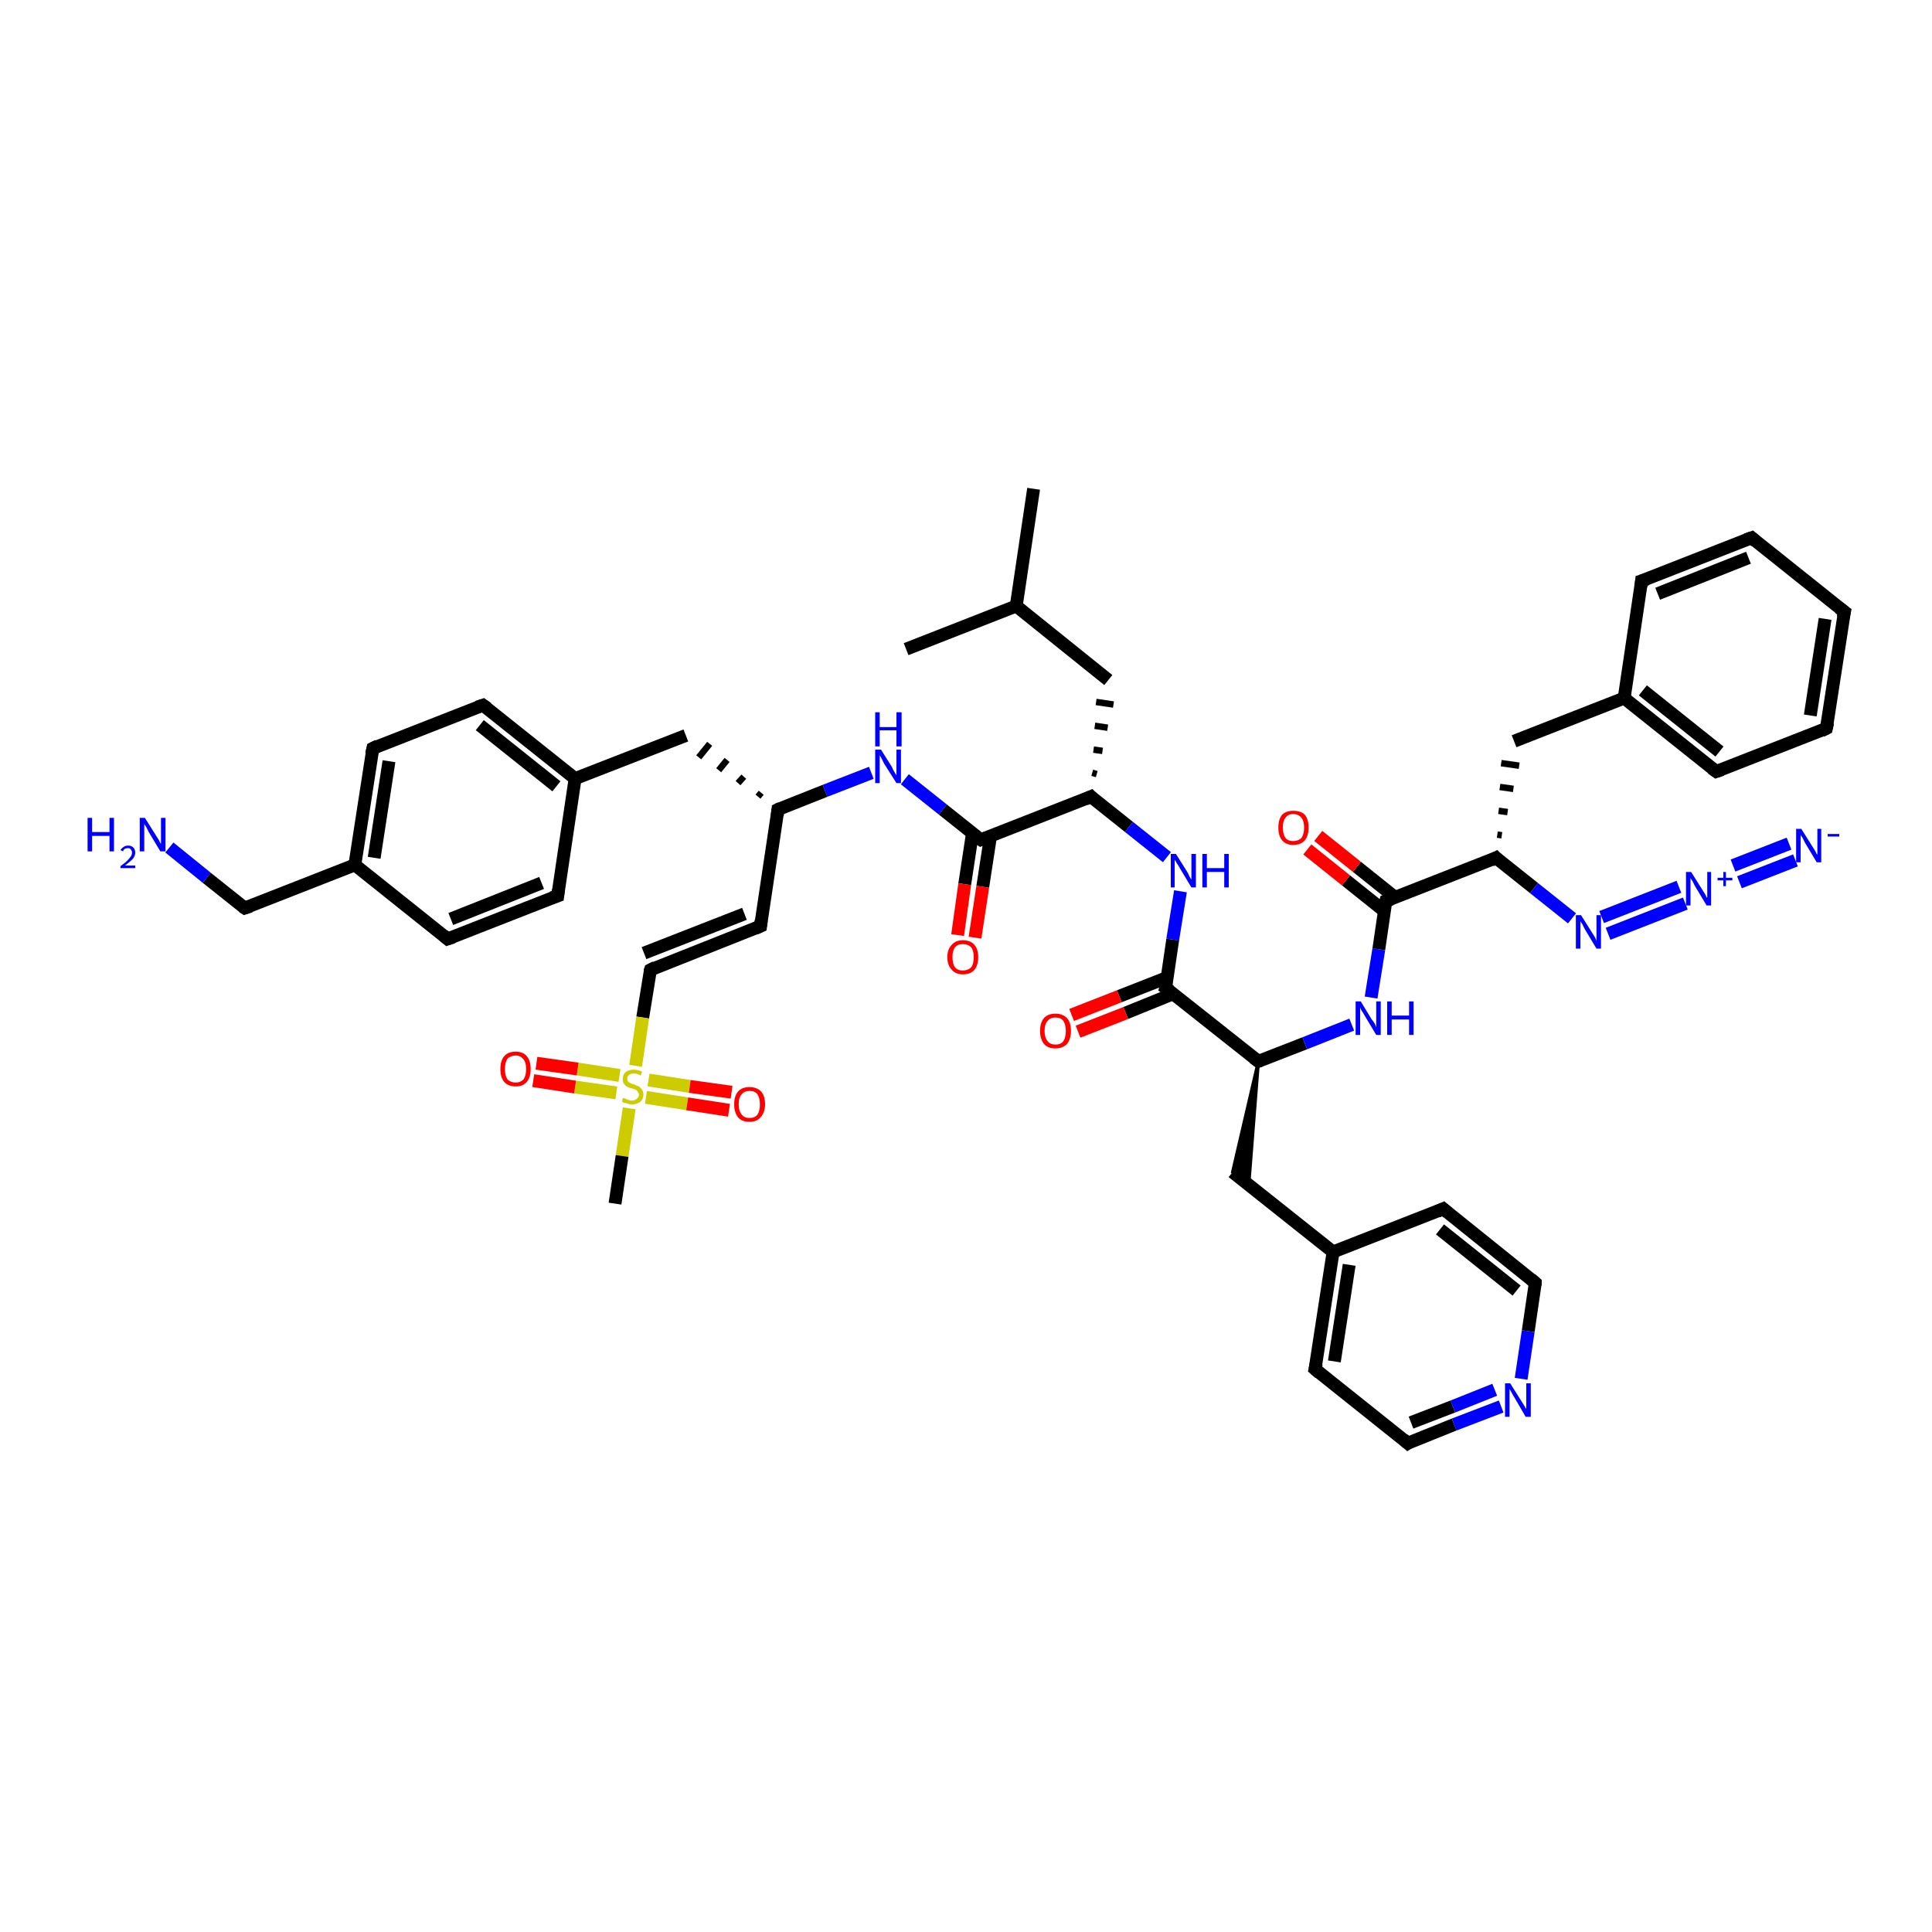 <?xml version='1.0' encoding='iso-8859-1'?>
<svg version='1.1' baseProfile='full'
              xmlns='http://www.w3.org/2000/svg'
                      xmlns:rdkit='http://www.rdkit.org/xml'
                      xmlns:xlink='http://www.w3.org/1999/xlink'
                  xml:space='preserve'
width='300px' height='300px' viewBox='0 0 300 300'>
<!-- END OF HEADER -->
<rect style='opacity:1.0;fill:#FFFFFF;stroke:none' width='300.0' height='300.0' x='0.0' y='0.0'> </rect>
<path class='bond-0 atom-0 atom-1' d='M 160.5,75.9 L 157.8,94.1' style='fill:none;fill-rule:evenodd;stroke:#000000;stroke-width:2.0px;stroke-linecap:butt;stroke-linejoin:miter;stroke-opacity:1' />
<path class='bond-1 atom-1 atom-2' d='M 157.8,94.1 L 140.7,100.8' style='fill:none;fill-rule:evenodd;stroke:#000000;stroke-width:2.0px;stroke-linecap:butt;stroke-linejoin:miter;stroke-opacity:1' />
<path class='bond-2 atom-1 atom-3' d='M 157.8,94.1 L 172.1,105.6' style='fill:none;fill-rule:evenodd;stroke:#000000;stroke-width:2.0px;stroke-linecap:butt;stroke-linejoin:miter;stroke-opacity:1' />
<path class='bond-3 atom-4 atom-3' d='M 170.3,120.2 L 169.6,120.0' style='fill:none;fill-rule:evenodd;stroke:#000000;stroke-width:1.0px;stroke-linecap:butt;stroke-linejoin:miter;stroke-opacity:1' />
<path class='bond-3 atom-4 atom-3' d='M 171.2,116.6 L 169.8,116.4' style='fill:none;fill-rule:evenodd;stroke:#000000;stroke-width:1.0px;stroke-linecap:butt;stroke-linejoin:miter;stroke-opacity:1' />
<path class='bond-3 atom-4 atom-3' d='M 172.0,113.0 L 170.0,112.7' style='fill:none;fill-rule:evenodd;stroke:#000000;stroke-width:1.0px;stroke-linecap:butt;stroke-linejoin:miter;stroke-opacity:1' />
<path class='bond-3 atom-4 atom-3' d='M 172.9,109.4 L 170.2,109.0' style='fill:none;fill-rule:evenodd;stroke:#000000;stroke-width:1.0px;stroke-linecap:butt;stroke-linejoin:miter;stroke-opacity:1' />
<path class='bond-4 atom-4 atom-5' d='M 169.4,123.7 L 175.3,128.4' style='fill:none;fill-rule:evenodd;stroke:#000000;stroke-width:2.0px;stroke-linecap:butt;stroke-linejoin:miter;stroke-opacity:1' />
<path class='bond-4 atom-4 atom-5' d='M 175.3,128.4 L 181.2,133.1' style='fill:none;fill-rule:evenodd;stroke:#0000FF;stroke-width:2.0px;stroke-linecap:butt;stroke-linejoin:miter;stroke-opacity:1' />
<path class='bond-5 atom-5 atom-6' d='M 183.3,138.4 L 182.1,145.9' style='fill:none;fill-rule:evenodd;stroke:#0000FF;stroke-width:2.0px;stroke-linecap:butt;stroke-linejoin:miter;stroke-opacity:1' />
<path class='bond-5 atom-5 atom-6' d='M 182.1,145.9 L 181.0,153.4' style='fill:none;fill-rule:evenodd;stroke:#000000;stroke-width:2.0px;stroke-linecap:butt;stroke-linejoin:miter;stroke-opacity:1' />
<path class='bond-6 atom-6 atom-7' d='M 181.2,151.8 L 173.8,154.7' style='fill:none;fill-rule:evenodd;stroke:#000000;stroke-width:2.0px;stroke-linecap:butt;stroke-linejoin:miter;stroke-opacity:1' />
<path class='bond-6 atom-6 atom-7' d='M 173.8,154.7 L 166.4,157.6' style='fill:none;fill-rule:evenodd;stroke:#FF0000;stroke-width:2.0px;stroke-linecap:butt;stroke-linejoin:miter;stroke-opacity:1' />
<path class='bond-6 atom-6 atom-7' d='M 182.2,154.3 L 174.8,157.3' style='fill:none;fill-rule:evenodd;stroke:#000000;stroke-width:2.0px;stroke-linecap:butt;stroke-linejoin:miter;stroke-opacity:1' />
<path class='bond-6 atom-6 atom-7' d='M 174.8,157.3 L 167.4,160.2' style='fill:none;fill-rule:evenodd;stroke:#FF0000;stroke-width:2.0px;stroke-linecap:butt;stroke-linejoin:miter;stroke-opacity:1' />
<path class='bond-7 atom-6 atom-8' d='M 181.0,153.4 L 195.4,164.8' style='fill:none;fill-rule:evenodd;stroke:#000000;stroke-width:2.0px;stroke-linecap:butt;stroke-linejoin:miter;stroke-opacity:1' />
<path class='bond-8 atom-8 atom-9' d='M 195.4,164.8 L 193.9,184.0 L 191.4,182.0 Z' style='fill:#000000;fill-rule:evenodd;fill-opacity:1;stroke:#000000;stroke-width:0.5px;stroke-linecap:butt;stroke-linejoin:miter;stroke-opacity:1;' />
<path class='bond-9 atom-9 atom-10' d='M 191.4,182.0 L 207.0,194.4' style='fill:none;fill-rule:evenodd;stroke:#000000;stroke-width:2.0px;stroke-linecap:butt;stroke-linejoin:miter;stroke-opacity:1' />
<path class='bond-10 atom-10 atom-11' d='M 207.0,194.4 L 204.2,212.6' style='fill:none;fill-rule:evenodd;stroke:#000000;stroke-width:2.0px;stroke-linecap:butt;stroke-linejoin:miter;stroke-opacity:1' />
<path class='bond-10 atom-10 atom-11' d='M 209.5,196.4 L 207.2,211.4' style='fill:none;fill-rule:evenodd;stroke:#000000;stroke-width:2.0px;stroke-linecap:butt;stroke-linejoin:miter;stroke-opacity:1' />
<path class='bond-11 atom-11 atom-12' d='M 204.2,212.6 L 218.6,224.1' style='fill:none;fill-rule:evenodd;stroke:#000000;stroke-width:2.0px;stroke-linecap:butt;stroke-linejoin:miter;stroke-opacity:1' />
<path class='bond-12 atom-12 atom-13' d='M 218.6,224.1 L 225.8,221.2' style='fill:none;fill-rule:evenodd;stroke:#000000;stroke-width:2.0px;stroke-linecap:butt;stroke-linejoin:miter;stroke-opacity:1' />
<path class='bond-12 atom-12 atom-13' d='M 225.8,221.2 L 233.1,218.4' style='fill:none;fill-rule:evenodd;stroke:#0000FF;stroke-width:2.0px;stroke-linecap:butt;stroke-linejoin:miter;stroke-opacity:1' />
<path class='bond-12 atom-12 atom-13' d='M 219.1,220.9 L 225.6,218.4' style='fill:none;fill-rule:evenodd;stroke:#000000;stroke-width:2.0px;stroke-linecap:butt;stroke-linejoin:miter;stroke-opacity:1' />
<path class='bond-12 atom-12 atom-13' d='M 225.6,218.4 L 232.1,215.8' style='fill:none;fill-rule:evenodd;stroke:#0000FF;stroke-width:2.0px;stroke-linecap:butt;stroke-linejoin:miter;stroke-opacity:1' />
<path class='bond-13 atom-13 atom-14' d='M 236.2,214.1 L 237.3,206.7' style='fill:none;fill-rule:evenodd;stroke:#0000FF;stroke-width:2.0px;stroke-linecap:butt;stroke-linejoin:miter;stroke-opacity:1' />
<path class='bond-13 atom-13 atom-14' d='M 237.3,206.7 L 238.4,199.2' style='fill:none;fill-rule:evenodd;stroke:#000000;stroke-width:2.0px;stroke-linecap:butt;stroke-linejoin:miter;stroke-opacity:1' />
<path class='bond-14 atom-14 atom-15' d='M 238.4,199.2 L 224.1,187.7' style='fill:none;fill-rule:evenodd;stroke:#000000;stroke-width:2.0px;stroke-linecap:butt;stroke-linejoin:miter;stroke-opacity:1' />
<path class='bond-14 atom-14 atom-15' d='M 235.5,200.4 L 223.6,190.9' style='fill:none;fill-rule:evenodd;stroke:#000000;stroke-width:2.0px;stroke-linecap:butt;stroke-linejoin:miter;stroke-opacity:1' />
<path class='bond-15 atom-8 atom-16' d='M 195.4,164.8 L 202.6,162.0' style='fill:none;fill-rule:evenodd;stroke:#000000;stroke-width:2.0px;stroke-linecap:butt;stroke-linejoin:miter;stroke-opacity:1' />
<path class='bond-15 atom-8 atom-16' d='M 202.6,162.0 L 209.9,159.1' style='fill:none;fill-rule:evenodd;stroke:#0000FF;stroke-width:2.0px;stroke-linecap:butt;stroke-linejoin:miter;stroke-opacity:1' />
<path class='bond-16 atom-16 atom-17' d='M 212.9,154.9 L 214.1,147.4' style='fill:none;fill-rule:evenodd;stroke:#0000FF;stroke-width:2.0px;stroke-linecap:butt;stroke-linejoin:miter;stroke-opacity:1' />
<path class='bond-16 atom-16 atom-17' d='M 214.1,147.4 L 215.2,139.9' style='fill:none;fill-rule:evenodd;stroke:#000000;stroke-width:2.0px;stroke-linecap:butt;stroke-linejoin:miter;stroke-opacity:1' />
<path class='bond-17 atom-17 atom-18' d='M 216.7,139.4 L 210.7,134.6' style='fill:none;fill-rule:evenodd;stroke:#000000;stroke-width:2.0px;stroke-linecap:butt;stroke-linejoin:miter;stroke-opacity:1' />
<path class='bond-17 atom-17 atom-18' d='M 210.7,134.6 L 204.7,129.8' style='fill:none;fill-rule:evenodd;stroke:#FF0000;stroke-width:2.0px;stroke-linecap:butt;stroke-linejoin:miter;stroke-opacity:1' />
<path class='bond-17 atom-17 atom-18' d='M 215.0,141.5 L 209.0,136.7' style='fill:none;fill-rule:evenodd;stroke:#000000;stroke-width:2.0px;stroke-linecap:butt;stroke-linejoin:miter;stroke-opacity:1' />
<path class='bond-17 atom-17 atom-18' d='M 209.0,136.7 L 203.0,131.9' style='fill:none;fill-rule:evenodd;stroke:#FF0000;stroke-width:2.0px;stroke-linecap:butt;stroke-linejoin:miter;stroke-opacity:1' />
<path class='bond-18 atom-17 atom-19' d='M 215.2,139.9 L 232.3,133.2' style='fill:none;fill-rule:evenodd;stroke:#000000;stroke-width:2.0px;stroke-linecap:butt;stroke-linejoin:miter;stroke-opacity:1' />
<path class='bond-19 atom-19 atom-20' d='M 233.2,129.7 L 232.5,129.6' style='fill:none;fill-rule:evenodd;stroke:#000000;stroke-width:1.0px;stroke-linecap:butt;stroke-linejoin:miter;stroke-opacity:1' />
<path class='bond-19 atom-19 atom-20' d='M 234.1,126.1 L 232.7,125.9' style='fill:none;fill-rule:evenodd;stroke:#000000;stroke-width:1.0px;stroke-linecap:butt;stroke-linejoin:miter;stroke-opacity:1' />
<path class='bond-19 atom-19 atom-20' d='M 235.0,122.5 L 232.9,122.2' style='fill:none;fill-rule:evenodd;stroke:#000000;stroke-width:1.0px;stroke-linecap:butt;stroke-linejoin:miter;stroke-opacity:1' />
<path class='bond-19 atom-19 atom-20' d='M 235.9,118.9 L 233.1,118.5' style='fill:none;fill-rule:evenodd;stroke:#000000;stroke-width:1.0px;stroke-linecap:butt;stroke-linejoin:miter;stroke-opacity:1' />
<path class='bond-20 atom-20 atom-21' d='M 235.1,115.1 L 252.2,108.4' style='fill:none;fill-rule:evenodd;stroke:#000000;stroke-width:2.0px;stroke-linecap:butt;stroke-linejoin:miter;stroke-opacity:1' />
<path class='bond-21 atom-21 atom-22' d='M 252.2,108.4 L 266.5,119.8' style='fill:none;fill-rule:evenodd;stroke:#000000;stroke-width:2.0px;stroke-linecap:butt;stroke-linejoin:miter;stroke-opacity:1' />
<path class='bond-21 atom-21 atom-22' d='M 255.1,107.2 L 267.0,116.7' style='fill:none;fill-rule:evenodd;stroke:#000000;stroke-width:2.0px;stroke-linecap:butt;stroke-linejoin:miter;stroke-opacity:1' />
<path class='bond-22 atom-22 atom-23' d='M 266.5,119.8 L 283.6,113.1' style='fill:none;fill-rule:evenodd;stroke:#000000;stroke-width:2.0px;stroke-linecap:butt;stroke-linejoin:miter;stroke-opacity:1' />
<path class='bond-23 atom-23 atom-24' d='M 283.6,113.1 L 286.4,95.0' style='fill:none;fill-rule:evenodd;stroke:#000000;stroke-width:2.0px;stroke-linecap:butt;stroke-linejoin:miter;stroke-opacity:1' />
<path class='bond-23 atom-23 atom-24' d='M 281.1,111.1 L 283.4,96.1' style='fill:none;fill-rule:evenodd;stroke:#000000;stroke-width:2.0px;stroke-linecap:butt;stroke-linejoin:miter;stroke-opacity:1' />
<path class='bond-24 atom-24 atom-25' d='M 286.4,95.0 L 272.0,83.5' style='fill:none;fill-rule:evenodd;stroke:#000000;stroke-width:2.0px;stroke-linecap:butt;stroke-linejoin:miter;stroke-opacity:1' />
<path class='bond-25 atom-25 atom-26' d='M 272.0,83.5 L 254.9,90.2' style='fill:none;fill-rule:evenodd;stroke:#000000;stroke-width:2.0px;stroke-linecap:butt;stroke-linejoin:miter;stroke-opacity:1' />
<path class='bond-25 atom-25 atom-26' d='M 271.5,86.6 L 257.4,92.2' style='fill:none;fill-rule:evenodd;stroke:#000000;stroke-width:2.0px;stroke-linecap:butt;stroke-linejoin:miter;stroke-opacity:1' />
<path class='bond-26 atom-19 atom-27' d='M 232.3,133.2 L 238.2,137.9' style='fill:none;fill-rule:evenodd;stroke:#000000;stroke-width:2.0px;stroke-linecap:butt;stroke-linejoin:miter;stroke-opacity:1' />
<path class='bond-26 atom-19 atom-27' d='M 238.2,137.9 L 244.1,142.6' style='fill:none;fill-rule:evenodd;stroke:#0000FF;stroke-width:2.0px;stroke-linecap:butt;stroke-linejoin:miter;stroke-opacity:1' />
<path class='bond-27 atom-27 atom-28' d='M 248.7,142.4 L 260.7,137.7' style='fill:none;fill-rule:evenodd;stroke:#0000FF;stroke-width:2.0px;stroke-linecap:butt;stroke-linejoin:miter;stroke-opacity:1' />
<path class='bond-27 atom-27 atom-28' d='M 249.7,145.0 L 261.7,140.3' style='fill:none;fill-rule:evenodd;stroke:#0000FF;stroke-width:2.0px;stroke-linecap:butt;stroke-linejoin:miter;stroke-opacity:1' />
<path class='bond-28 atom-28 atom-29' d='M 269.1,134.4 L 277.8,131.0' style='fill:none;fill-rule:evenodd;stroke:#0000FF;stroke-width:2.0px;stroke-linecap:butt;stroke-linejoin:miter;stroke-opacity:1' />
<path class='bond-28 atom-28 atom-29' d='M 270.1,137.0 L 278.8,133.6' style='fill:none;fill-rule:evenodd;stroke:#0000FF;stroke-width:2.0px;stroke-linecap:butt;stroke-linejoin:miter;stroke-opacity:1' />
<path class='bond-29 atom-4 atom-30' d='M 169.4,123.7 L 152.3,130.4' style='fill:none;fill-rule:evenodd;stroke:#000000;stroke-width:2.0px;stroke-linecap:butt;stroke-linejoin:miter;stroke-opacity:1' />
<path class='bond-30 atom-30 atom-31' d='M 151.0,129.4 L 149.8,137.3' style='fill:none;fill-rule:evenodd;stroke:#000000;stroke-width:2.0px;stroke-linecap:butt;stroke-linejoin:miter;stroke-opacity:1' />
<path class='bond-30 atom-30 atom-31' d='M 149.8,137.3 L 148.7,145.2' style='fill:none;fill-rule:evenodd;stroke:#FF0000;stroke-width:2.0px;stroke-linecap:butt;stroke-linejoin:miter;stroke-opacity:1' />
<path class='bond-30 atom-30 atom-31' d='M 153.8,129.9 L 152.6,137.7' style='fill:none;fill-rule:evenodd;stroke:#000000;stroke-width:2.0px;stroke-linecap:butt;stroke-linejoin:miter;stroke-opacity:1' />
<path class='bond-30 atom-30 atom-31' d='M 152.6,137.7 L 151.4,145.6' style='fill:none;fill-rule:evenodd;stroke:#FF0000;stroke-width:2.0px;stroke-linecap:butt;stroke-linejoin:miter;stroke-opacity:1' />
<path class='bond-31 atom-30 atom-32' d='M 152.3,130.4 L 146.4,125.7' style='fill:none;fill-rule:evenodd;stroke:#000000;stroke-width:2.0px;stroke-linecap:butt;stroke-linejoin:miter;stroke-opacity:1' />
<path class='bond-31 atom-30 atom-32' d='M 146.4,125.7 L 140.5,121.0' style='fill:none;fill-rule:evenodd;stroke:#0000FF;stroke-width:2.0px;stroke-linecap:butt;stroke-linejoin:miter;stroke-opacity:1' />
<path class='bond-32 atom-32 atom-33' d='M 135.3,120.0 L 128.1,122.8' style='fill:none;fill-rule:evenodd;stroke:#0000FF;stroke-width:2.0px;stroke-linecap:butt;stroke-linejoin:miter;stroke-opacity:1' />
<path class='bond-32 atom-32 atom-33' d='M 128.1,122.8 L 120.8,125.7' style='fill:none;fill-rule:evenodd;stroke:#000000;stroke-width:2.0px;stroke-linecap:butt;stroke-linejoin:miter;stroke-opacity:1' />
<path class='bond-33 atom-33 atom-34' d='M 118.2,123.1 L 117.7,123.7' style='fill:none;fill-rule:evenodd;stroke:#000000;stroke-width:1.0px;stroke-linecap:butt;stroke-linejoin:miter;stroke-opacity:1' />
<path class='bond-33 atom-33 atom-34' d='M 115.5,120.6 L 114.6,121.6' style='fill:none;fill-rule:evenodd;stroke:#000000;stroke-width:1.0px;stroke-linecap:butt;stroke-linejoin:miter;stroke-opacity:1' />
<path class='bond-33 atom-33 atom-34' d='M 112.9,118.0 L 111.6,119.6' style='fill:none;fill-rule:evenodd;stroke:#000000;stroke-width:1.0px;stroke-linecap:butt;stroke-linejoin:miter;stroke-opacity:1' />
<path class='bond-33 atom-33 atom-34' d='M 110.2,115.5 L 108.5,117.6' style='fill:none;fill-rule:evenodd;stroke:#000000;stroke-width:1.0px;stroke-linecap:butt;stroke-linejoin:miter;stroke-opacity:1' />
<path class='bond-34 atom-34 atom-35' d='M 106.5,114.2 L 89.3,120.9' style='fill:none;fill-rule:evenodd;stroke:#000000;stroke-width:2.0px;stroke-linecap:butt;stroke-linejoin:miter;stroke-opacity:1' />
<path class='bond-35 atom-35 atom-36' d='M 89.3,120.9 L 75.0,109.5' style='fill:none;fill-rule:evenodd;stroke:#000000;stroke-width:2.0px;stroke-linecap:butt;stroke-linejoin:miter;stroke-opacity:1' />
<path class='bond-35 atom-35 atom-36' d='M 86.4,122.1 L 74.5,112.6' style='fill:none;fill-rule:evenodd;stroke:#000000;stroke-width:2.0px;stroke-linecap:butt;stroke-linejoin:miter;stroke-opacity:1' />
<path class='bond-36 atom-36 atom-37' d='M 75.0,109.5 L 57.9,116.2' style='fill:none;fill-rule:evenodd;stroke:#000000;stroke-width:2.0px;stroke-linecap:butt;stroke-linejoin:miter;stroke-opacity:1' />
<path class='bond-37 atom-37 atom-38' d='M 57.9,116.2 L 55.1,134.3' style='fill:none;fill-rule:evenodd;stroke:#000000;stroke-width:2.0px;stroke-linecap:butt;stroke-linejoin:miter;stroke-opacity:1' />
<path class='bond-37 atom-37 atom-38' d='M 60.4,118.2 L 58.1,133.2' style='fill:none;fill-rule:evenodd;stroke:#000000;stroke-width:2.0px;stroke-linecap:butt;stroke-linejoin:miter;stroke-opacity:1' />
<path class='bond-38 atom-38 atom-39' d='M 55.1,134.3 L 38.0,141.0' style='fill:none;fill-rule:evenodd;stroke:#000000;stroke-width:2.0px;stroke-linecap:butt;stroke-linejoin:miter;stroke-opacity:1' />
<path class='bond-39 atom-39 atom-40' d='M 38.0,141.0 L 32.1,136.3' style='fill:none;fill-rule:evenodd;stroke:#000000;stroke-width:2.0px;stroke-linecap:butt;stroke-linejoin:miter;stroke-opacity:1' />
<path class='bond-39 atom-39 atom-40' d='M 32.1,136.3 L 26.3,131.6' style='fill:none;fill-rule:evenodd;stroke:#0000FF;stroke-width:2.0px;stroke-linecap:butt;stroke-linejoin:miter;stroke-opacity:1' />
<path class='bond-40 atom-38 atom-41' d='M 55.1,134.3 L 69.5,145.8' style='fill:none;fill-rule:evenodd;stroke:#000000;stroke-width:2.0px;stroke-linecap:butt;stroke-linejoin:miter;stroke-opacity:1' />
<path class='bond-41 atom-41 atom-42' d='M 69.5,145.8 L 86.6,139.1' style='fill:none;fill-rule:evenodd;stroke:#000000;stroke-width:2.0px;stroke-linecap:butt;stroke-linejoin:miter;stroke-opacity:1' />
<path class='bond-41 atom-41 atom-42' d='M 70.0,142.7 L 84.1,137.1' style='fill:none;fill-rule:evenodd;stroke:#000000;stroke-width:2.0px;stroke-linecap:butt;stroke-linejoin:miter;stroke-opacity:1' />
<path class='bond-42 atom-33 atom-43' d='M 120.8,125.7 L 118.1,143.8' style='fill:none;fill-rule:evenodd;stroke:#000000;stroke-width:2.0px;stroke-linecap:butt;stroke-linejoin:miter;stroke-opacity:1' />
<path class='bond-43 atom-43 atom-44' d='M 118.1,143.8 L 101.0,150.6' style='fill:none;fill-rule:evenodd;stroke:#000000;stroke-width:2.0px;stroke-linecap:butt;stroke-linejoin:miter;stroke-opacity:1' />
<path class='bond-43 atom-43 atom-44' d='M 115.6,141.9 L 100.0,148.0' style='fill:none;fill-rule:evenodd;stroke:#000000;stroke-width:2.0px;stroke-linecap:butt;stroke-linejoin:miter;stroke-opacity:1' />
<path class='bond-44 atom-44 atom-45' d='M 101.0,150.6 L 99.8,158.0' style='fill:none;fill-rule:evenodd;stroke:#000000;stroke-width:2.0px;stroke-linecap:butt;stroke-linejoin:miter;stroke-opacity:1' />
<path class='bond-44 atom-44 atom-45' d='M 99.8,158.0 L 98.7,165.5' style='fill:none;fill-rule:evenodd;stroke:#CCCC00;stroke-width:2.0px;stroke-linecap:butt;stroke-linejoin:miter;stroke-opacity:1' />
<path class='bond-45 atom-45 atom-46' d='M 97.7,172.1 L 96.6,179.5' style='fill:none;fill-rule:evenodd;stroke:#CCCC00;stroke-width:2.0px;stroke-linecap:butt;stroke-linejoin:miter;stroke-opacity:1' />
<path class='bond-45 atom-45 atom-46' d='M 96.6,179.5 L 95.5,186.9' style='fill:none;fill-rule:evenodd;stroke:#000000;stroke-width:2.0px;stroke-linecap:butt;stroke-linejoin:miter;stroke-opacity:1' />
<path class='bond-46 atom-45 atom-47' d='M 100.3,170.4 L 106.7,171.4' style='fill:none;fill-rule:evenodd;stroke:#CCCC00;stroke-width:2.0px;stroke-linecap:butt;stroke-linejoin:miter;stroke-opacity:1' />
<path class='bond-46 atom-45 atom-47' d='M 106.7,171.4 L 113.2,172.4' style='fill:none;fill-rule:evenodd;stroke:#FF0000;stroke-width:2.0px;stroke-linecap:butt;stroke-linejoin:miter;stroke-opacity:1' />
<path class='bond-46 atom-45 atom-47' d='M 100.7,167.7 L 107.1,168.7' style='fill:none;fill-rule:evenodd;stroke:#CCCC00;stroke-width:2.0px;stroke-linecap:butt;stroke-linejoin:miter;stroke-opacity:1' />
<path class='bond-46 atom-45 atom-47' d='M 107.1,168.7 L 113.6,169.6' style='fill:none;fill-rule:evenodd;stroke:#FF0000;stroke-width:2.0px;stroke-linecap:butt;stroke-linejoin:miter;stroke-opacity:1' />
<path class='bond-47 atom-45 atom-48' d='M 96.2,167.0 L 89.7,166.0' style='fill:none;fill-rule:evenodd;stroke:#CCCC00;stroke-width:2.0px;stroke-linecap:butt;stroke-linejoin:miter;stroke-opacity:1' />
<path class='bond-47 atom-45 atom-48' d='M 89.7,166.0 L 83.3,165.1' style='fill:none;fill-rule:evenodd;stroke:#FF0000;stroke-width:2.0px;stroke-linecap:butt;stroke-linejoin:miter;stroke-opacity:1' />
<path class='bond-47 atom-45 atom-48' d='M 95.7,169.7 L 89.3,168.8' style='fill:none;fill-rule:evenodd;stroke:#CCCC00;stroke-width:2.0px;stroke-linecap:butt;stroke-linejoin:miter;stroke-opacity:1' />
<path class='bond-47 atom-45 atom-48' d='M 89.3,168.8 L 82.8,167.8' style='fill:none;fill-rule:evenodd;stroke:#FF0000;stroke-width:2.0px;stroke-linecap:butt;stroke-linejoin:miter;stroke-opacity:1' />
<path class='bond-48 atom-15 atom-10' d='M 224.1,187.7 L 207.0,194.4' style='fill:none;fill-rule:evenodd;stroke:#000000;stroke-width:2.0px;stroke-linecap:butt;stroke-linejoin:miter;stroke-opacity:1' />
<path class='bond-49 atom-26 atom-21' d='M 254.9,90.2 L 252.2,108.4' style='fill:none;fill-rule:evenodd;stroke:#000000;stroke-width:2.0px;stroke-linecap:butt;stroke-linejoin:miter;stroke-opacity:1' />
<path class='bond-50 atom-42 atom-35' d='M 86.6,139.1 L 89.3,120.9' style='fill:none;fill-rule:evenodd;stroke:#000000;stroke-width:2.0px;stroke-linecap:butt;stroke-linejoin:miter;stroke-opacity:1' />
<path d='M 169.7,124.0 L 169.4,123.7 L 168.5,124.1' style='fill:none;stroke:#000000;stroke-width:2.0px;stroke-linecap:butt;stroke-linejoin:miter;stroke-opacity:1;' />
<path d='M 181.1,153.0 L 181.0,153.4 L 181.7,153.9' style='fill:none;stroke:#000000;stroke-width:2.0px;stroke-linecap:butt;stroke-linejoin:miter;stroke-opacity:1;' />
<path d='M 194.6,164.2 L 195.4,164.8 L 195.7,164.7' style='fill:none;stroke:#000000;stroke-width:2.0px;stroke-linecap:butt;stroke-linejoin:miter;stroke-opacity:1;' />
<path d='M 204.4,211.7 L 204.2,212.6 L 204.9,213.2' style='fill:none;stroke:#000000;stroke-width:2.0px;stroke-linecap:butt;stroke-linejoin:miter;stroke-opacity:1;' />
<path d='M 217.9,223.5 L 218.6,224.1 L 218.9,223.9' style='fill:none;stroke:#000000;stroke-width:2.0px;stroke-linecap:butt;stroke-linejoin:miter;stroke-opacity:1;' />
<path d='M 238.4,199.6 L 238.4,199.2 L 237.7,198.6' style='fill:none;stroke:#000000;stroke-width:2.0px;stroke-linecap:butt;stroke-linejoin:miter;stroke-opacity:1;' />
<path d='M 224.8,188.3 L 224.1,187.7 L 223.2,188.1' style='fill:none;stroke:#000000;stroke-width:2.0px;stroke-linecap:butt;stroke-linejoin:miter;stroke-opacity:1;' />
<path d='M 215.1,140.3 L 215.2,139.9 L 216.1,139.6' style='fill:none;stroke:#000000;stroke-width:2.0px;stroke-linecap:butt;stroke-linejoin:miter;stroke-opacity:1;' />
<path d='M 231.5,133.6 L 232.3,133.2 L 232.6,133.5' style='fill:none;stroke:#000000;stroke-width:2.0px;stroke-linecap:butt;stroke-linejoin:miter;stroke-opacity:1;' />
<path d='M 265.8,119.3 L 266.5,119.8 L 267.4,119.5' style='fill:none;stroke:#000000;stroke-width:2.0px;stroke-linecap:butt;stroke-linejoin:miter;stroke-opacity:1;' />
<path d='M 282.8,113.5 L 283.6,113.1 L 283.8,112.2' style='fill:none;stroke:#000000;stroke-width:2.0px;stroke-linecap:butt;stroke-linejoin:miter;stroke-opacity:1;' />
<path d='M 286.2,95.9 L 286.4,95.0 L 285.6,94.4' style='fill:none;stroke:#000000;stroke-width:2.0px;stroke-linecap:butt;stroke-linejoin:miter;stroke-opacity:1;' />
<path d='M 272.7,84.1 L 272.0,83.5 L 271.1,83.8' style='fill:none;stroke:#000000;stroke-width:2.0px;stroke-linecap:butt;stroke-linejoin:miter;stroke-opacity:1;' />
<path d='M 255.8,89.9 L 254.9,90.2 L 254.8,91.1' style='fill:none;stroke:#000000;stroke-width:2.0px;stroke-linecap:butt;stroke-linejoin:miter;stroke-opacity:1;' />
<path d='M 153.1,130.1 L 152.3,130.4 L 152.0,130.2' style='fill:none;stroke:#000000;stroke-width:2.0px;stroke-linecap:butt;stroke-linejoin:miter;stroke-opacity:1;' />
<path d='M 121.2,125.5 L 120.8,125.7 L 120.7,126.6' style='fill:none;stroke:#000000;stroke-width:2.0px;stroke-linecap:butt;stroke-linejoin:miter;stroke-opacity:1;' />
<path d='M 75.7,110.0 L 75.0,109.5 L 74.1,109.8' style='fill:none;stroke:#000000;stroke-width:2.0px;stroke-linecap:butt;stroke-linejoin:miter;stroke-opacity:1;' />
<path d='M 58.7,115.8 L 57.9,116.2 L 57.7,117.1' style='fill:none;stroke:#000000;stroke-width:2.0px;stroke-linecap:butt;stroke-linejoin:miter;stroke-opacity:1;' />
<path d='M 38.9,140.7 L 38.0,141.0 L 37.7,140.8' style='fill:none;stroke:#000000;stroke-width:2.0px;stroke-linecap:butt;stroke-linejoin:miter;stroke-opacity:1;' />
<path d='M 68.8,145.2 L 69.5,145.8 L 70.4,145.5' style='fill:none;stroke:#000000;stroke-width:2.0px;stroke-linecap:butt;stroke-linejoin:miter;stroke-opacity:1;' />
<path d='M 85.7,139.4 L 86.6,139.1 L 86.7,138.2' style='fill:none;stroke:#000000;stroke-width:2.0px;stroke-linecap:butt;stroke-linejoin:miter;stroke-opacity:1;' />
<path d='M 118.2,142.9 L 118.1,143.8 L 117.2,144.2' style='fill:none;stroke:#000000;stroke-width:2.0px;stroke-linecap:butt;stroke-linejoin:miter;stroke-opacity:1;' />
<path d='M 101.8,150.2 L 101.0,150.6 L 100.9,150.9' style='fill:none;stroke:#000000;stroke-width:2.0px;stroke-linecap:butt;stroke-linejoin:miter;stroke-opacity:1;' />
<path class='atom-5' d='M 182.6 132.6
L 184.3 135.3
Q 184.5 135.6, 184.7 136.1
Q 185.0 136.6, 185.0 136.6
L 185.0 132.6
L 185.7 132.6
L 185.7 137.8
L 185.0 137.8
L 183.2 134.8
Q 183.0 134.4, 182.7 134.0
Q 182.5 133.6, 182.4 133.5
L 182.4 137.8
L 181.8 137.8
L 181.8 132.6
L 182.6 132.6
' fill='#0000FF'/>
<path class='atom-5' d='M 186.7 132.6
L 187.4 132.6
L 187.4 134.8
L 190.1 134.8
L 190.1 132.6
L 190.8 132.6
L 190.8 137.8
L 190.1 137.8
L 190.1 135.4
L 187.4 135.4
L 187.4 137.8
L 186.7 137.8
L 186.7 132.6
' fill='#0000FF'/>
<path class='atom-7' d='M 161.5 160.1
Q 161.5 158.8, 162.1 158.1
Q 162.7 157.4, 163.9 157.4
Q 165.0 157.4, 165.7 158.1
Q 166.3 158.8, 166.3 160.1
Q 166.3 161.3, 165.7 162.1
Q 165.0 162.8, 163.9 162.8
Q 162.7 162.8, 162.1 162.1
Q 161.5 161.3, 161.5 160.1
M 163.9 162.2
Q 164.7 162.2, 165.1 161.7
Q 165.5 161.1, 165.5 160.1
Q 165.5 159.1, 165.1 158.5
Q 164.7 158.0, 163.9 158.0
Q 163.1 158.0, 162.7 158.5
Q 162.2 159.0, 162.2 160.1
Q 162.2 161.1, 162.7 161.7
Q 163.1 162.2, 163.9 162.2
' fill='#FF0000'/>
<path class='atom-13' d='M 234.5 214.8
L 236.2 217.5
Q 236.4 217.8, 236.7 218.3
Q 237.0 218.8, 237.0 218.8
L 237.0 214.8
L 237.7 214.8
L 237.7 220.0
L 236.9 220.0
L 235.1 216.9
Q 234.9 216.6, 234.7 216.2
Q 234.5 215.8, 234.4 215.7
L 234.4 220.0
L 233.7 220.0
L 233.7 214.8
L 234.5 214.8
' fill='#0000FF'/>
<path class='atom-16' d='M 211.3 155.5
L 213.0 158.3
Q 213.2 158.5, 213.5 159.0
Q 213.7 159.5, 213.7 159.5
L 213.7 155.5
L 214.4 155.5
L 214.4 160.7
L 213.7 160.7
L 211.9 157.7
Q 211.7 157.3, 211.4 156.9
Q 211.2 156.5, 211.2 156.4
L 211.2 160.7
L 210.5 160.7
L 210.5 155.5
L 211.3 155.5
' fill='#0000FF'/>
<path class='atom-16' d='M 215.4 155.5
L 216.1 155.5
L 216.1 157.7
L 218.8 157.7
L 218.8 155.5
L 219.5 155.5
L 219.5 160.7
L 218.8 160.7
L 218.8 158.3
L 216.1 158.3
L 216.1 160.7
L 215.4 160.7
L 215.4 155.5
' fill='#0000FF'/>
<path class='atom-18' d='M 198.5 128.5
Q 198.5 127.2, 199.1 126.5
Q 199.7 125.9, 200.8 125.9
Q 202.0 125.9, 202.6 126.5
Q 203.2 127.2, 203.2 128.5
Q 203.2 129.8, 202.6 130.5
Q 202.0 131.2, 200.8 131.2
Q 199.7 131.2, 199.1 130.5
Q 198.5 129.8, 198.5 128.5
M 200.8 130.6
Q 201.6 130.6, 202.1 130.1
Q 202.5 129.5, 202.5 128.5
Q 202.5 127.5, 202.1 127.0
Q 201.6 126.4, 200.8 126.4
Q 200.0 126.4, 199.6 127.0
Q 199.2 127.5, 199.2 128.5
Q 199.2 129.5, 199.6 130.1
Q 200.0 130.6, 200.8 130.6
' fill='#FF0000'/>
<path class='atom-27' d='M 245.5 142.1
L 247.2 144.8
Q 247.4 145.1, 247.7 145.6
Q 247.9 146.1, 247.9 146.1
L 247.9 142.1
L 248.6 142.1
L 248.6 147.3
L 247.9 147.3
L 246.1 144.3
Q 245.9 143.9, 245.7 143.5
Q 245.4 143.1, 245.4 143.0
L 245.4 147.3
L 244.7 147.3
L 244.7 142.1
L 245.5 142.1
' fill='#0000FF'/>
<path class='atom-28' d='M 262.6 135.4
L 264.3 138.1
Q 264.5 138.4, 264.8 138.9
Q 265.0 139.4, 265.1 139.4
L 265.1 135.4
L 265.7 135.4
L 265.7 140.6
L 265.0 140.6
L 263.2 137.6
Q 263.0 137.2, 262.8 136.8
Q 262.5 136.4, 262.5 136.3
L 262.5 140.6
L 261.8 140.6
L 261.8 135.4
L 262.6 135.4
' fill='#0000FF'/>
<path class='atom-28' d='M 266.7 136.3
L 267.6 136.3
L 267.6 135.4
L 268.0 135.4
L 268.0 136.3
L 269.0 136.3
L 269.0 136.7
L 268.0 136.7
L 268.0 137.6
L 267.6 137.6
L 267.6 136.7
L 266.7 136.7
L 266.7 136.3
' fill='#0000FF'/>
<path class='atom-29' d='M 279.7 128.7
L 281.4 131.4
Q 281.6 131.7, 281.9 132.2
Q 282.1 132.7, 282.2 132.7
L 282.2 128.7
L 282.8 128.7
L 282.8 133.9
L 282.1 133.9
L 280.3 130.9
Q 280.1 130.5, 279.9 130.1
Q 279.6 129.7, 279.6 129.6
L 279.6 133.9
L 278.9 133.9
L 278.9 128.7
L 279.7 128.7
' fill='#0000FF'/>
<path class='atom-29' d='M 283.8 129.5
L 285.6 129.5
L 285.6 129.9
L 283.8 129.9
L 283.8 129.5
' fill='#0000FF'/>
<path class='atom-31' d='M 147.1 148.6
Q 147.1 147.4, 147.8 146.7
Q 148.4 146.0, 149.5 146.0
Q 150.7 146.0, 151.3 146.7
Q 151.9 147.4, 151.9 148.6
Q 151.9 149.9, 151.3 150.6
Q 150.7 151.3, 149.5 151.3
Q 148.4 151.3, 147.8 150.6
Q 147.1 149.9, 147.1 148.6
M 149.5 150.7
Q 150.3 150.7, 150.8 150.2
Q 151.2 149.7, 151.2 148.6
Q 151.2 147.6, 150.8 147.1
Q 150.3 146.6, 149.5 146.6
Q 148.7 146.6, 148.3 147.1
Q 147.9 147.6, 147.9 148.6
Q 147.9 149.7, 148.3 150.2
Q 148.7 150.7, 149.5 150.7
' fill='#FF0000'/>
<path class='atom-32' d='M 136.8 116.4
L 138.5 119.1
Q 138.6 119.4, 138.9 119.9
Q 139.2 120.4, 139.2 120.4
L 139.2 116.4
L 139.9 116.4
L 139.9 121.6
L 139.2 121.6
L 137.3 118.6
Q 137.1 118.2, 136.9 117.8
Q 136.7 117.4, 136.6 117.3
L 136.6 121.6
L 135.9 121.6
L 135.9 116.4
L 136.8 116.4
' fill='#0000FF'/>
<path class='atom-32' d='M 135.9 110.6
L 136.6 110.6
L 136.6 112.9
L 139.2 112.9
L 139.2 110.6
L 140.0 110.6
L 140.0 115.9
L 139.2 115.9
L 139.2 113.4
L 136.6 113.4
L 136.6 115.9
L 135.9 115.9
L 135.9 110.6
' fill='#0000FF'/>
<path class='atom-40' d='M 13.6 127.0
L 14.3 127.0
L 14.3 129.2
L 17.0 129.2
L 17.0 127.0
L 17.7 127.0
L 17.7 132.2
L 17.0 132.2
L 17.0 129.8
L 14.3 129.8
L 14.3 132.2
L 13.6 132.2
L 13.6 127.0
' fill='#0000FF'/>
<path class='atom-40' d='M 18.7 132.0
Q 18.9 131.7, 19.2 131.5
Q 19.5 131.3, 19.9 131.3
Q 20.4 131.3, 20.7 131.6
Q 21.0 131.9, 21.0 132.4
Q 21.0 132.9, 20.6 133.4
Q 20.2 133.8, 19.4 134.4
L 21.0 134.4
L 21.0 134.8
L 18.7 134.8
L 18.7 134.5
Q 19.4 134.0, 19.7 133.7
Q 20.1 133.3, 20.3 133.0
Q 20.5 132.7, 20.5 132.4
Q 20.5 132.1, 20.3 131.9
Q 20.2 131.7, 19.9 131.7
Q 19.6 131.7, 19.4 131.8
Q 19.2 131.9, 19.1 132.2
L 18.7 132.0
' fill='#0000FF'/>
<path class='atom-40' d='M 22.5 127.0
L 24.2 129.7
Q 24.4 130.0, 24.7 130.5
Q 24.9 131.0, 25.0 131.0
L 25.0 127.0
L 25.7 127.0
L 25.7 132.2
L 24.9 132.2
L 23.1 129.2
Q 22.9 128.8, 22.7 128.4
Q 22.4 128.0, 22.4 127.9
L 22.4 132.2
L 21.7 132.2
L 21.7 127.0
L 22.5 127.0
' fill='#0000FF'/>
<path class='atom-45' d='M 96.7 170.5
Q 96.8 170.5, 97.1 170.6
Q 97.3 170.7, 97.6 170.8
Q 97.8 170.9, 98.1 170.9
Q 98.6 170.9, 98.9 170.6
Q 99.2 170.4, 99.2 170.0
Q 99.2 169.7, 99.0 169.5
Q 98.9 169.3, 98.7 169.2
Q 98.4 169.1, 98.1 169.0
Q 97.6 168.9, 97.3 168.7
Q 97.1 168.6, 96.9 168.3
Q 96.7 168.1, 96.7 167.6
Q 96.7 166.9, 97.1 166.5
Q 97.6 166.1, 98.4 166.1
Q 99.0 166.1, 99.7 166.4
L 99.5 167.0
Q 98.9 166.7, 98.5 166.7
Q 97.9 166.7, 97.7 166.9
Q 97.4 167.1, 97.4 167.5
Q 97.4 167.8, 97.5 167.9
Q 97.7 168.1, 97.9 168.2
Q 98.1 168.3, 98.5 168.4
Q 98.9 168.6, 99.2 168.7
Q 99.5 168.9, 99.7 169.2
Q 99.9 169.5, 99.9 170.0
Q 99.9 170.7, 99.4 171.1
Q 98.9 171.5, 98.1 171.5
Q 97.7 171.5, 97.3 171.3
Q 97.0 171.3, 96.6 171.1
L 96.7 170.5
' fill='#CCCC00'/>
<path class='atom-47' d='M 114.0 171.5
Q 114.0 170.2, 114.6 169.5
Q 115.2 168.8, 116.4 168.8
Q 117.5 168.8, 118.2 169.5
Q 118.8 170.2, 118.8 171.5
Q 118.8 172.7, 118.1 173.5
Q 117.5 174.2, 116.4 174.2
Q 115.2 174.2, 114.6 173.5
Q 114.0 172.7, 114.0 171.5
M 116.4 173.6
Q 117.2 173.6, 117.6 173.1
Q 118.0 172.5, 118.0 171.5
Q 118.0 170.5, 117.6 169.9
Q 117.2 169.4, 116.4 169.4
Q 115.6 169.4, 115.2 169.9
Q 114.7 170.4, 114.7 171.5
Q 114.7 172.5, 115.2 173.1
Q 115.6 173.6, 116.4 173.6
' fill='#FF0000'/>
<path class='atom-48' d='M 77.7 166.0
Q 77.7 164.7, 78.3 164.0
Q 78.9 163.3, 80.1 163.3
Q 81.2 163.3, 81.8 164.0
Q 82.4 164.7, 82.4 166.0
Q 82.4 167.3, 81.8 168.0
Q 81.2 168.7, 80.1 168.7
Q 78.9 168.7, 78.3 168.0
Q 77.7 167.3, 77.7 166.0
M 80.1 168.1
Q 80.8 168.1, 81.3 167.6
Q 81.7 167.0, 81.7 166.0
Q 81.7 165.0, 81.3 164.5
Q 80.8 163.9, 80.1 163.9
Q 79.3 163.9, 78.8 164.4
Q 78.4 165.0, 78.4 166.0
Q 78.4 167.0, 78.8 167.6
Q 79.3 168.1, 80.1 168.1
' fill='#FF0000'/>
</svg>
